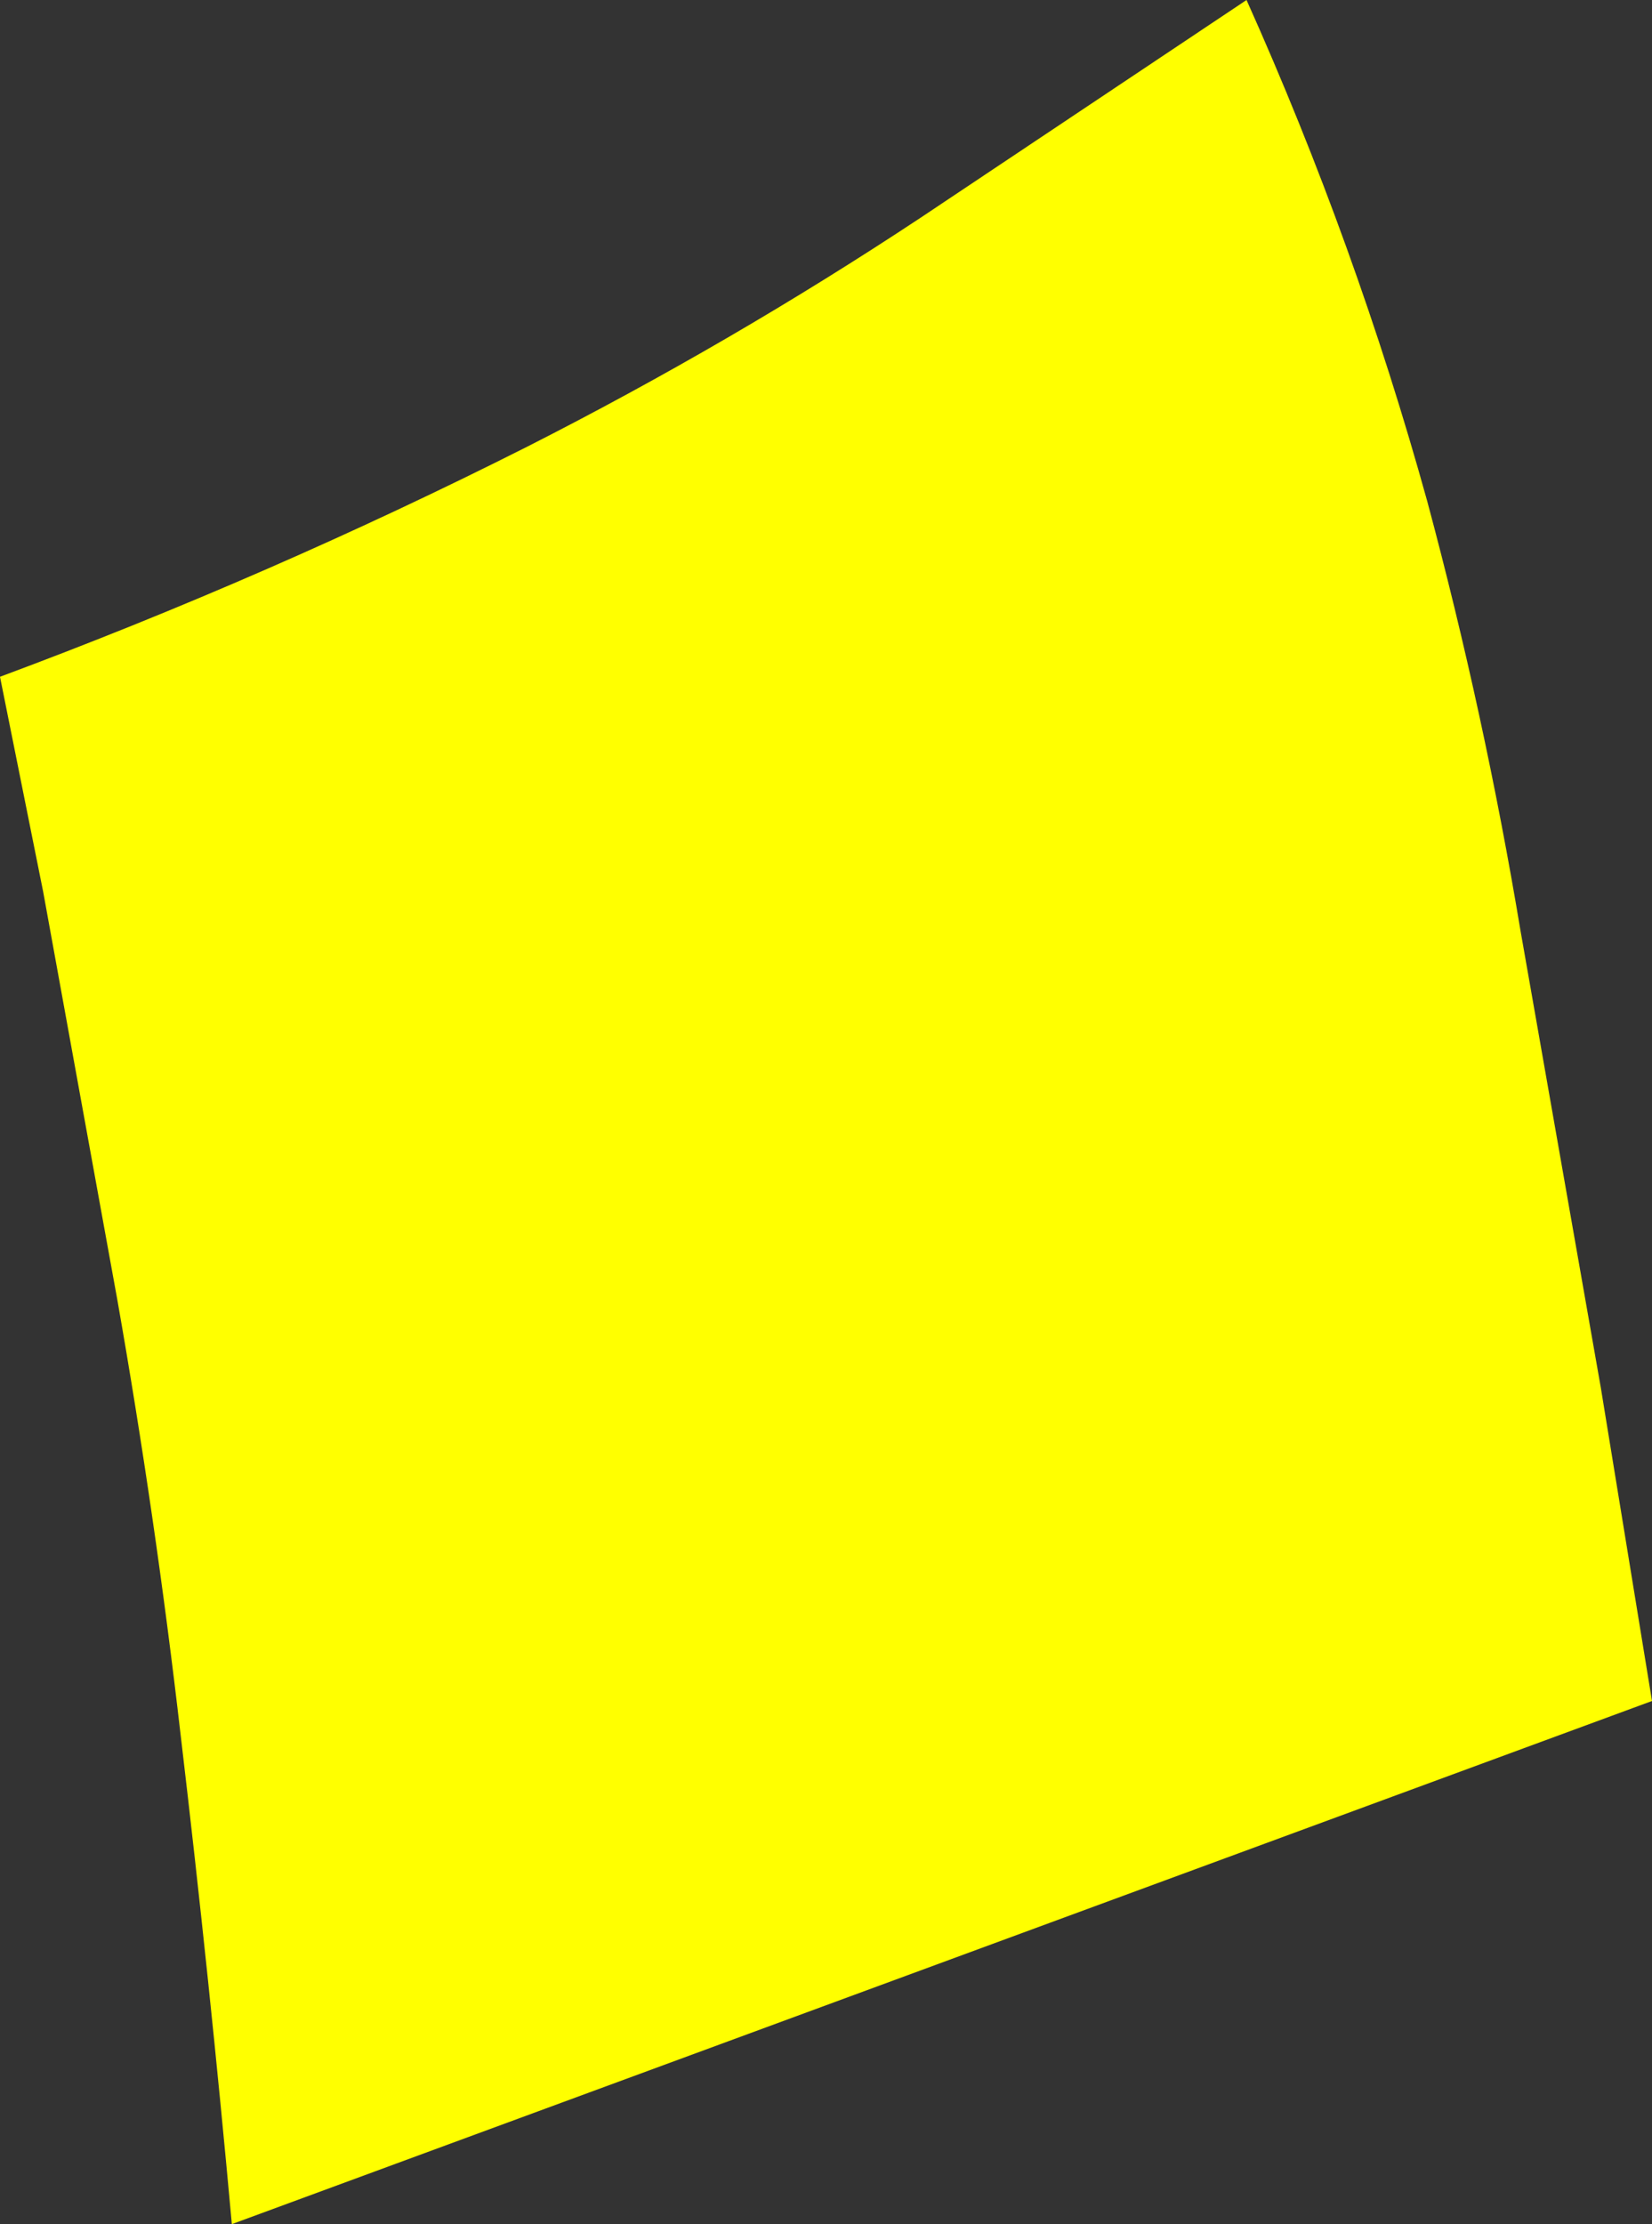 <?xml version="1.0" encoding="UTF-8" standalone="no"?>
<svg xmlns:xlink="http://www.w3.org/1999/xlink" height="110.75px" width="82.3px" xmlns="http://www.w3.org/2000/svg">
  <rect width="100%" height="100%" fill="#333333" stroke="none"/>
  <g transform="matrix(1.0, 0.0, 0.0, 1.0, 41.1, 55.4)">
    <path d="M34.65 -9.05 L38.65 13.7 41.2 29.3 -29.55 55.35 Q-30.65 43.25 -32.1 31.0 -33.35 20.15 -35.25 9.35 L-38.95 -11.0 -41.1 -21.7 Q-27.65 -26.7 -14.85 -33.15 -4.7 -38.3 4.75 -44.55 L21.0 -55.4 Q26.45 -43.25 30.0 -30.45 32.85 -19.85 34.65 -9.05" fill="#ffff00" fill-rule="evenodd" stroke="none"/>
  </g>
</svg>
